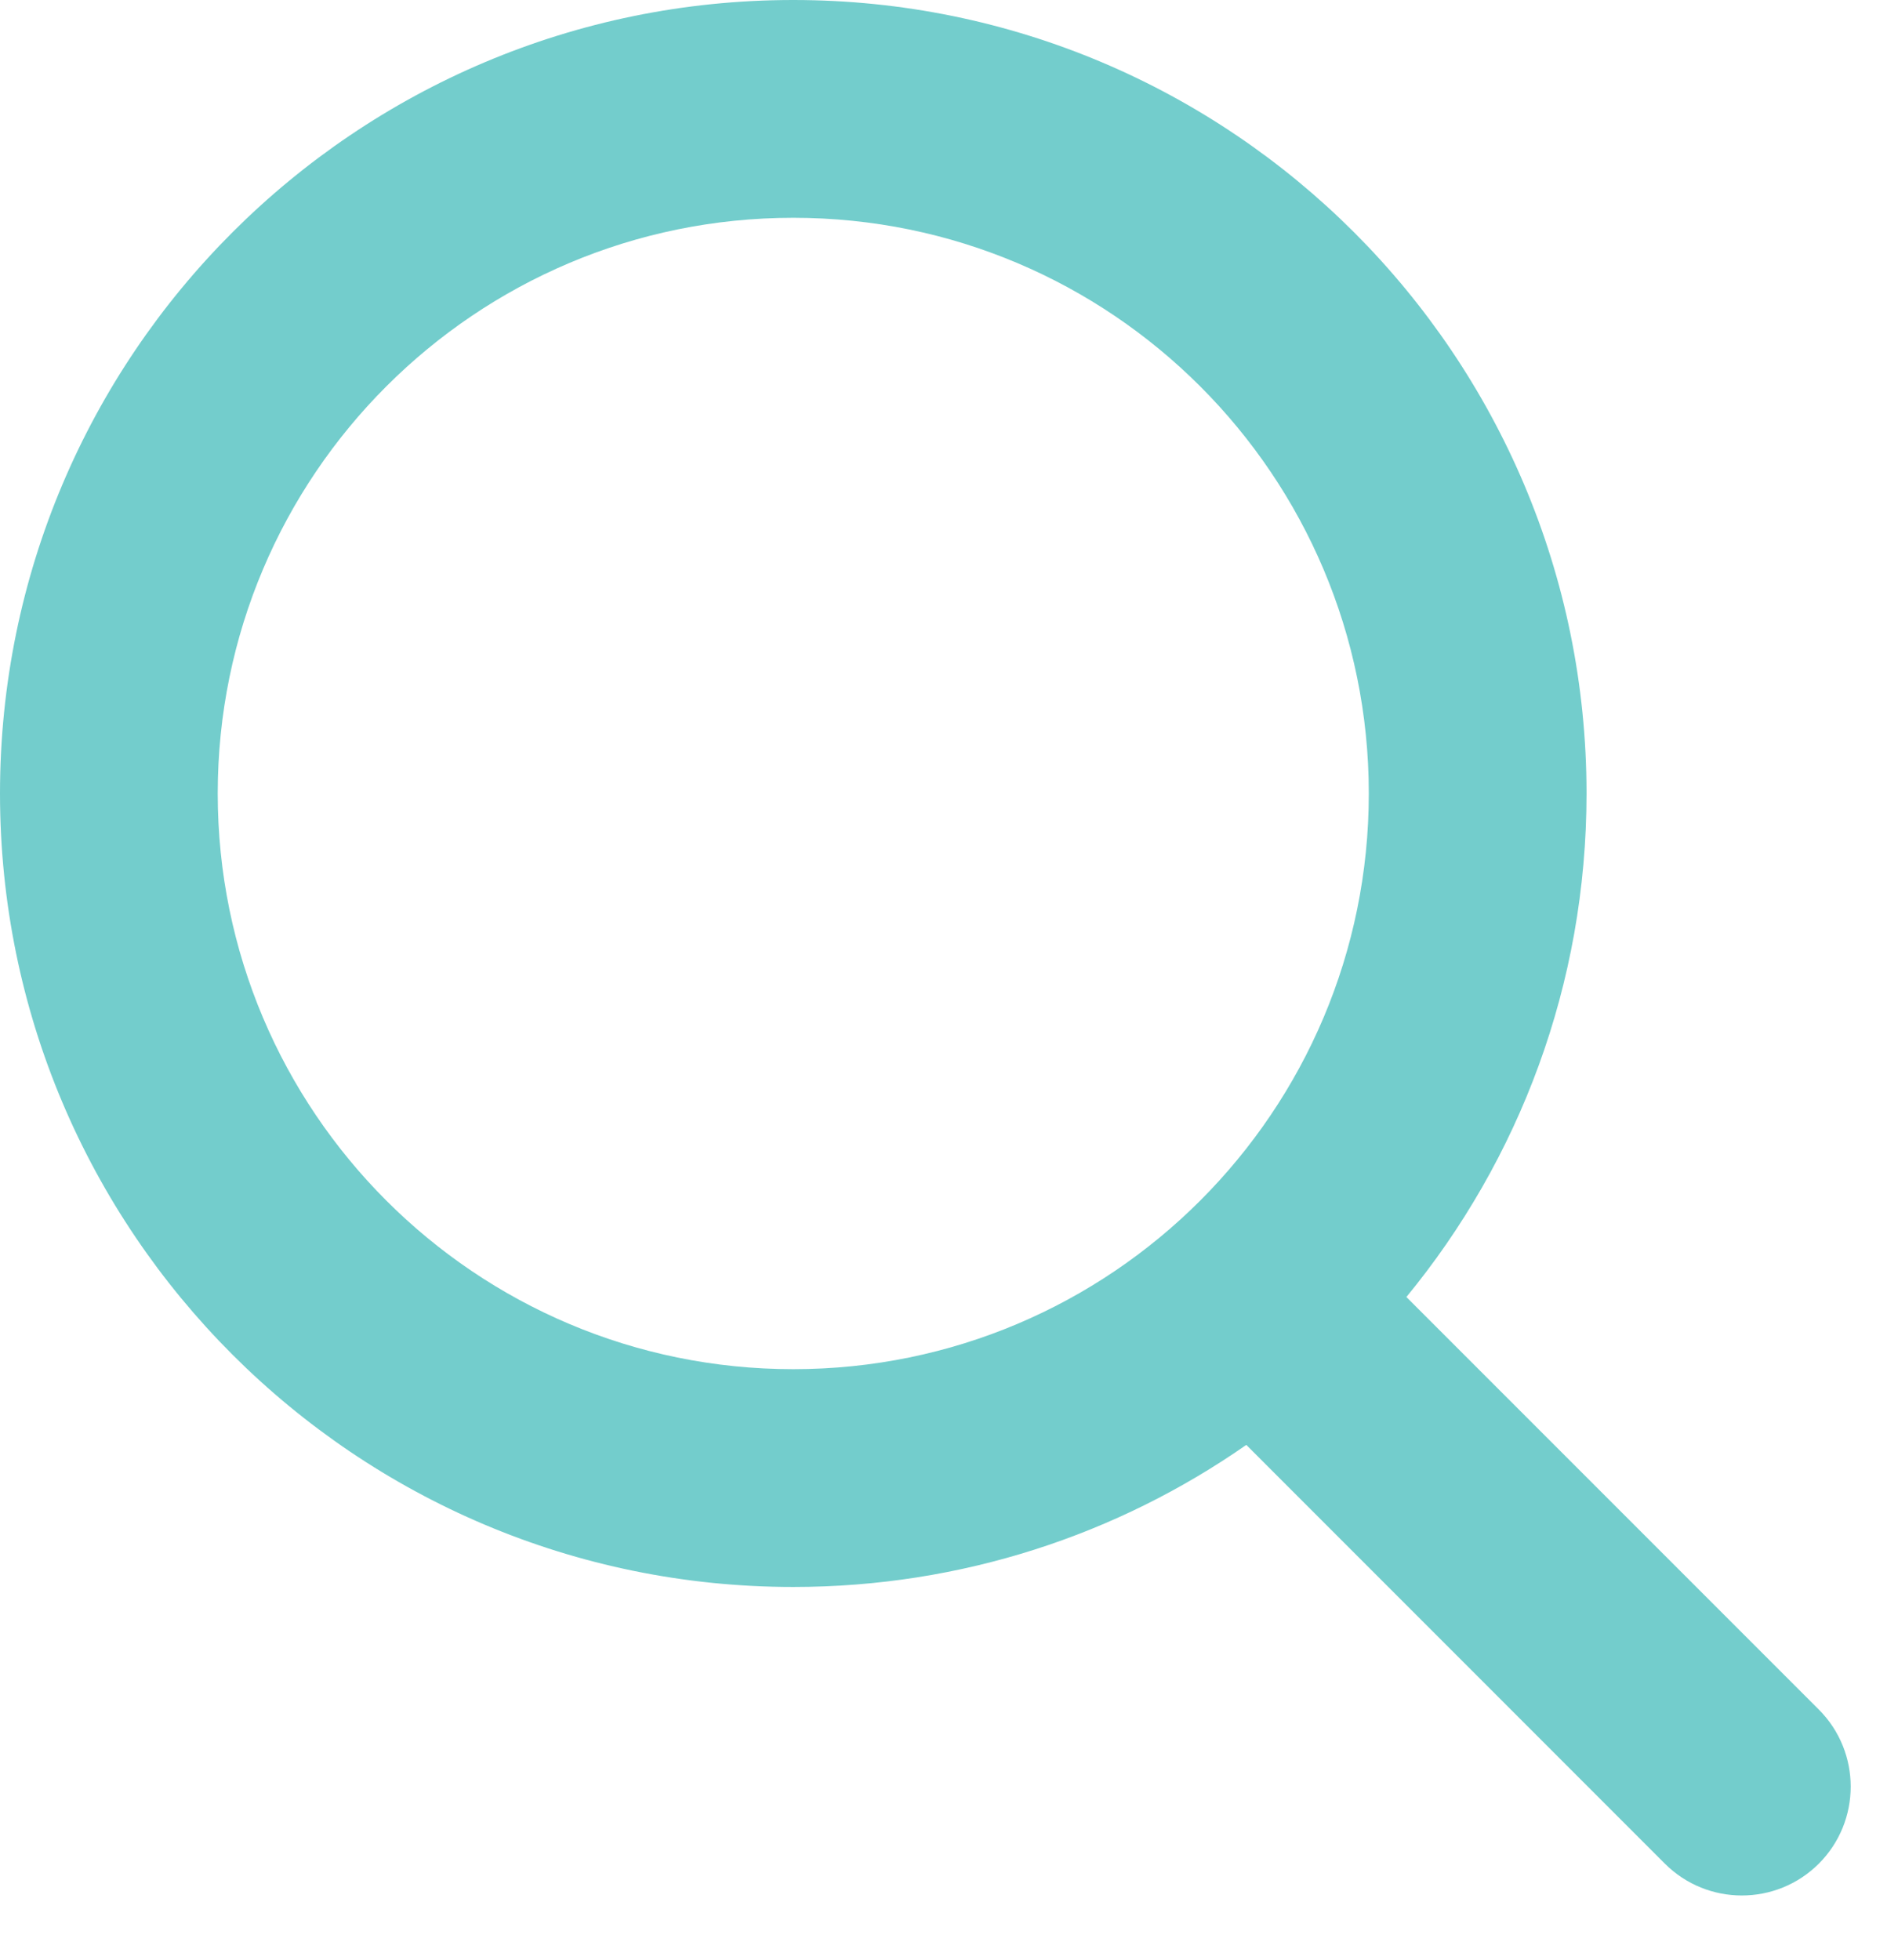<svg width="26" height="27" viewBox="0 0 26 27" fill="none" xmlns="http://www.w3.org/2000/svg">
<path fill-rule="evenodd" clip-rule="evenodd" d="M3 10.93C3 6.55 6.55 3 10.93 3C15.31 3 18.86 6.55 18.86 10.93C18.86 15.31 15.31 18.86 10.93 18.86C6.55 18.86 3 15.31 3 10.93ZM10.93 0C4.894 0 0 4.894 0 10.93C0 16.966 4.894 21.86 10.93 21.86C13.251 21.86 15.402 21.137 17.172 19.903L22.939 25.671C23.525 26.256 24.475 26.256 25.061 25.671C25.646 25.085 25.646 24.135 25.061 23.549L19.378 17.866C20.929 15.979 21.86 13.563 21.86 10.93C21.86 4.894 16.966 0 10.93 0Z" fill="#73CDCC"/>
</svg>

